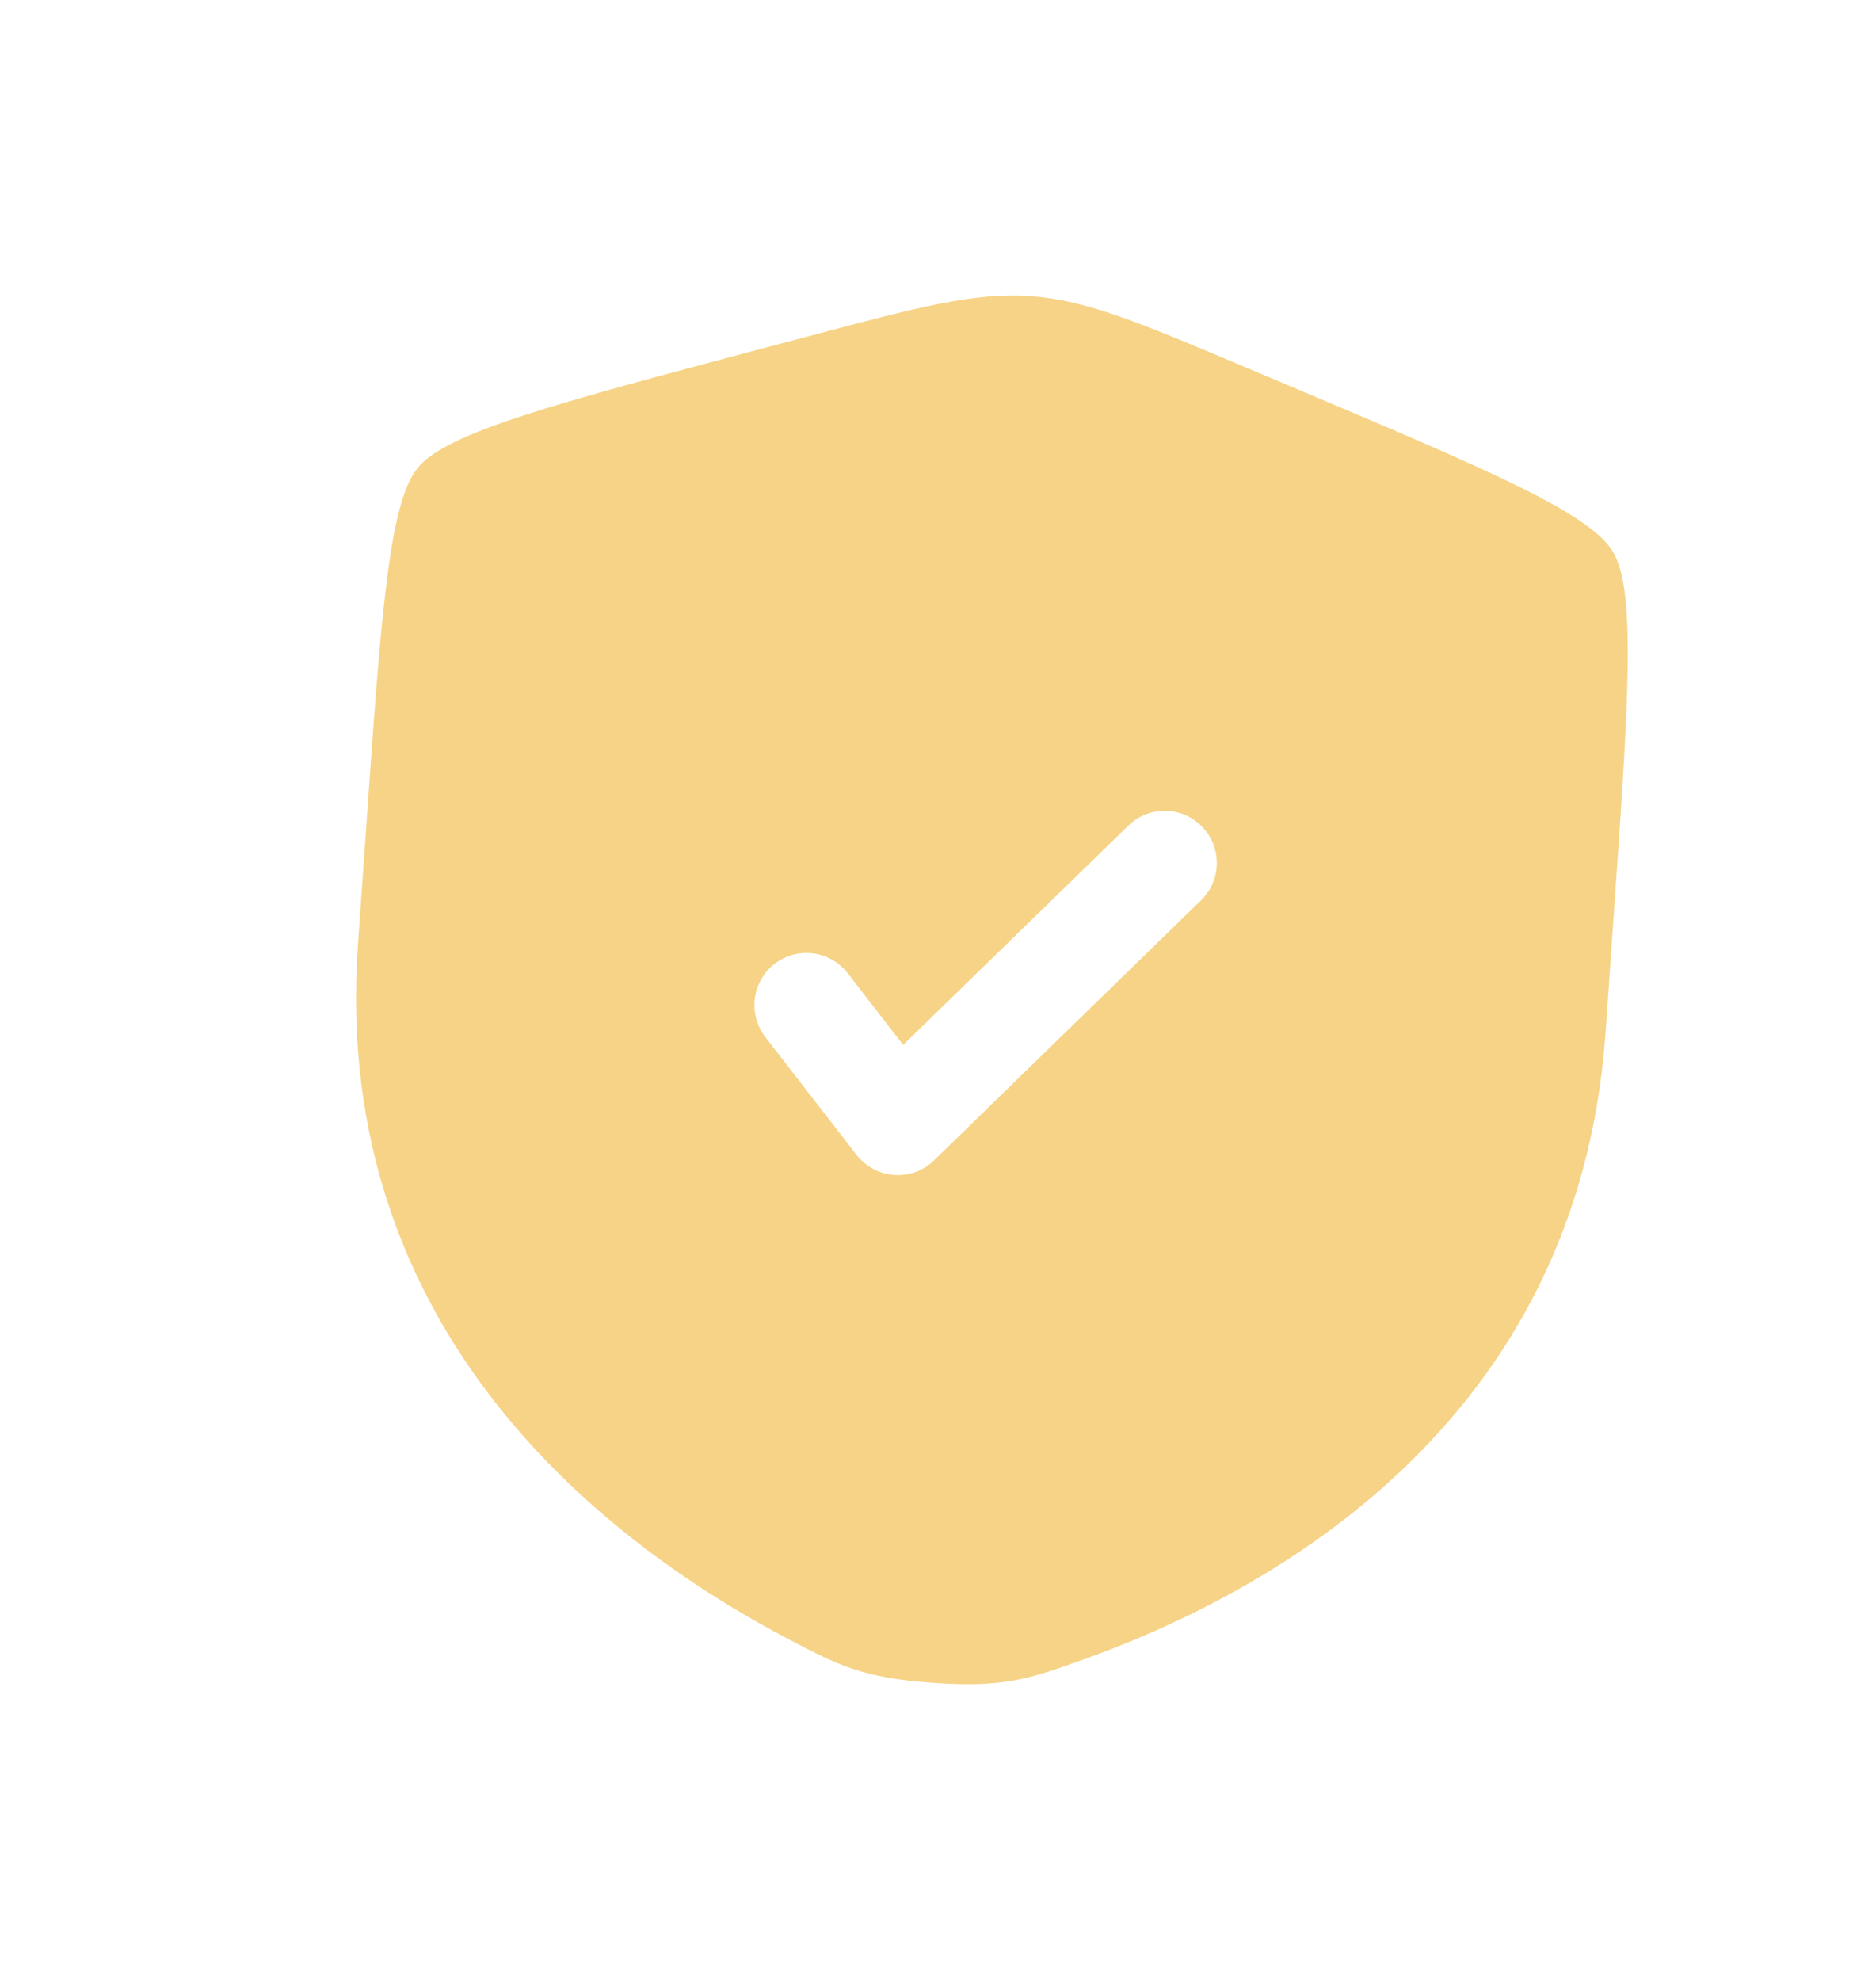<svg width="18" height="19" viewBox="0 0 18 19" fill="none" xmlns="http://www.w3.org/2000/svg">
<path fill-rule="evenodd" clip-rule="evenodd" d="M4.007 4.489C3.731 4.83 3.656 5.893 3.508 8.019L3.434 9.067C3.172 12.816 5.864 14.833 7.579 15.729C8.044 15.972 8.276 16.094 8.954 16.141C9.632 16.189 9.879 16.101 10.374 15.925C12.197 15.276 15.143 13.653 15.405 9.904L15.478 8.856C15.627 6.73 15.701 5.667 15.475 5.291C15.249 4.916 14.273 4.504 12.322 3.68L11.95 3.523C10.933 3.093 10.424 2.878 9.884 2.84C9.345 2.803 8.811 2.945 7.744 3.229L7.354 3.332C5.306 3.877 4.283 4.149 4.007 4.489ZM11.524 8.635C11.722 8.443 11.726 8.126 11.533 7.928C11.34 7.73 11.024 7.726 10.826 7.919L8.666 10.022L8.133 9.334C7.964 9.116 7.65 9.076 7.432 9.245C7.214 9.414 7.174 9.728 7.343 9.947L8.218 11.077C8.306 11.19 8.437 11.26 8.579 11.27C8.721 11.28 8.861 11.229 8.963 11.129L11.524 8.635Z" fill="#F6D386"/>
</svg>
